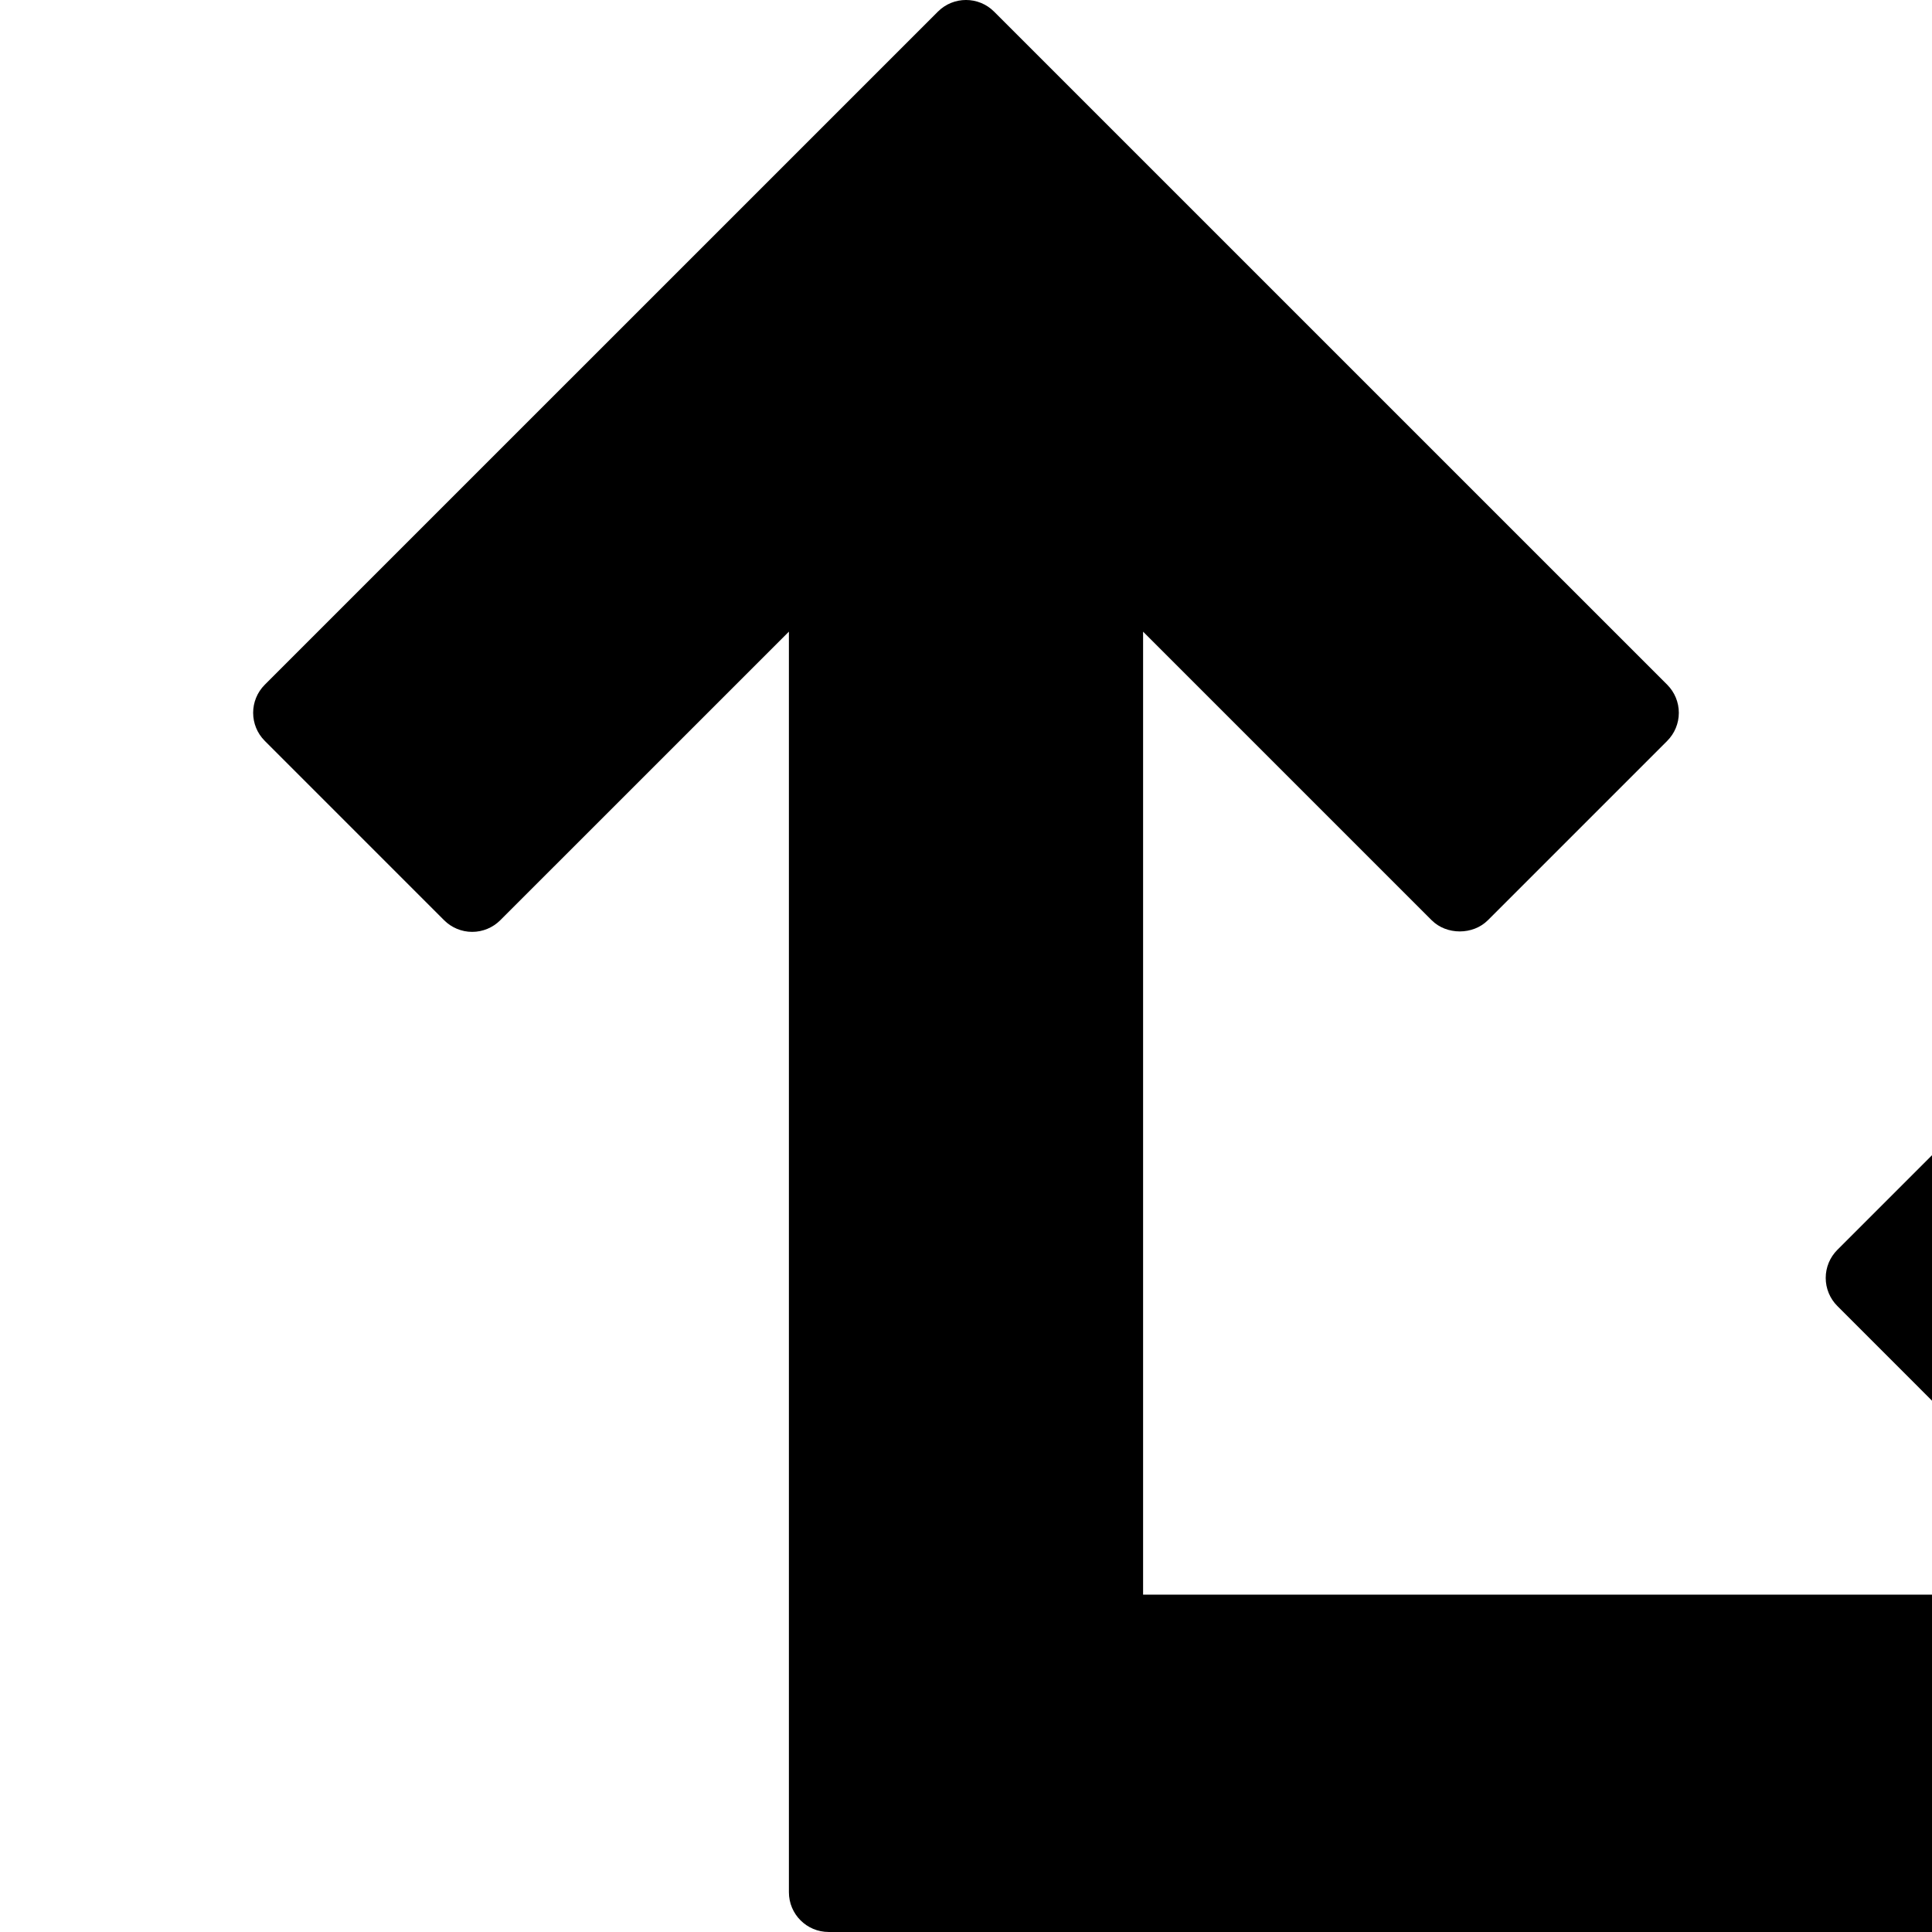 <?xml version="1.0" encoding="UTF-8"?>
<svg width="97.285" height="97.285" xmlns="http://www.w3.org/2000/svg" xmlns:svg="http://www.w3.org/2000/svg">
 <title>arrow_right_angle</title>
 <g>
  <title>Layer 1</title>
  <g id="svg_1">
   <path id="svg_2" d="m83.952,34.479l-33.896,-33.894c-0.781,-0.781 -2.047,-0.781 -2.828,0l-33.895,33.894c-0.781,0.781 -0.781,2.047 0,2.828l9.03,9.031c0.375,0.375 0.883,0.586 1.414,0.586c0.53,0 1.039,-0.211 1.414,-0.586l14.534,-14.532l0,63.478c0,1.104 0.896,2 2,2l13.835,0c1.104,0 2,-0.896 2,-2l0,-63.477l14.532,14.532c0.75,0.75 2.078,0.75 2.828,0l9.031,-9.031c0.375,-0.375 0.586,-0.884 0.586,-1.414c0.001,-0.53 -0.21,-1.04 -0.585,-1.415z"/>
  </g>
  <g id="svg_3"/>
  <g id="svg_4"/>
  <g id="svg_5"/>
  <g id="svg_6"/>
  <g id="svg_7"/>
  <g id="svg_8"/>
  <g id="svg_9"/>
  <g id="svg_10"/>
  <g id="svg_11"/>
  <g id="svg_12"/>
  <g id="svg_13"/>
  <g id="svg_14"/>
  <g id="svg_15"/>
  <g id="svg_16"/>
  <g id="svg_17"/>
  <g transform="rotate(90 90.215,89.215) " id="svg_18">
   <path id="svg_19" d="m125.525,75.052l-33.896,-33.894c-0.781,-0.781 -2.047,-0.781 -2.828,0l-33.895,33.894c-0.781,0.781 -0.781,2.047 0,2.828l9.03,9.031c0.375,0.375 0.883,0.586 1.414,0.586c0.53,0 1.039,-0.211 1.414,-0.586l14.534,-14.532l0,63.478c0,1.104 0.896,2 2,2l13.835,0c1.104,0 2,-0.896 2,-2l0,-63.477l14.532,14.532c0.75,0.75 2.078,0.75 2.828,0l9.031,-9.031c0.375,-0.375 0.586,-0.884 0.586,-1.414c0.001,-0.53 -0.21,-1.04 -0.585,-1.415z"/>
  </g>
 </g>
</svg>